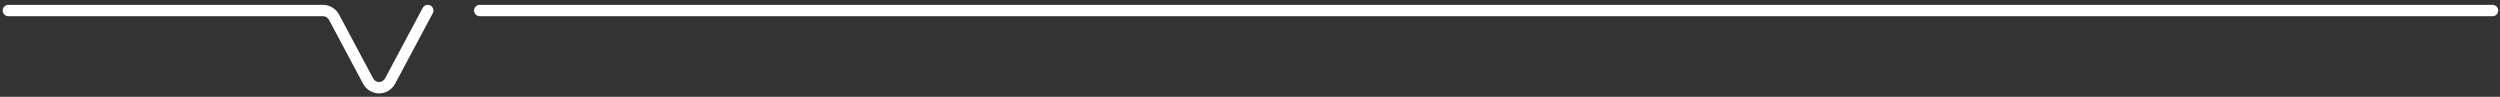 <svg width="439" height="17" viewBox="0 0 439 17" fill="none" xmlns="http://www.w3.org/2000/svg">
<rect x="0" y="0" width="439" height="17" fill="#333333" stroke="none"/>
<path d="M1.473 1.85H56.726C57.54 1.85 58.289 2.32 58.687 3.08L64.606 14.17C65.476 15.81 67.658 15.81 68.537 14.17L75.113 1.85" stroke="white" stroke-width="2" stroke-miterlimit="10" stroke-linecap="round"/>
<path d="M84.242 1.85H437.682H84.242Z" fill="white"/>
<path d="M84.242 1.85H437.682" stroke="white" stroke-width="2" stroke-miterlimit="10" stroke-linecap="round"/>
</svg>
